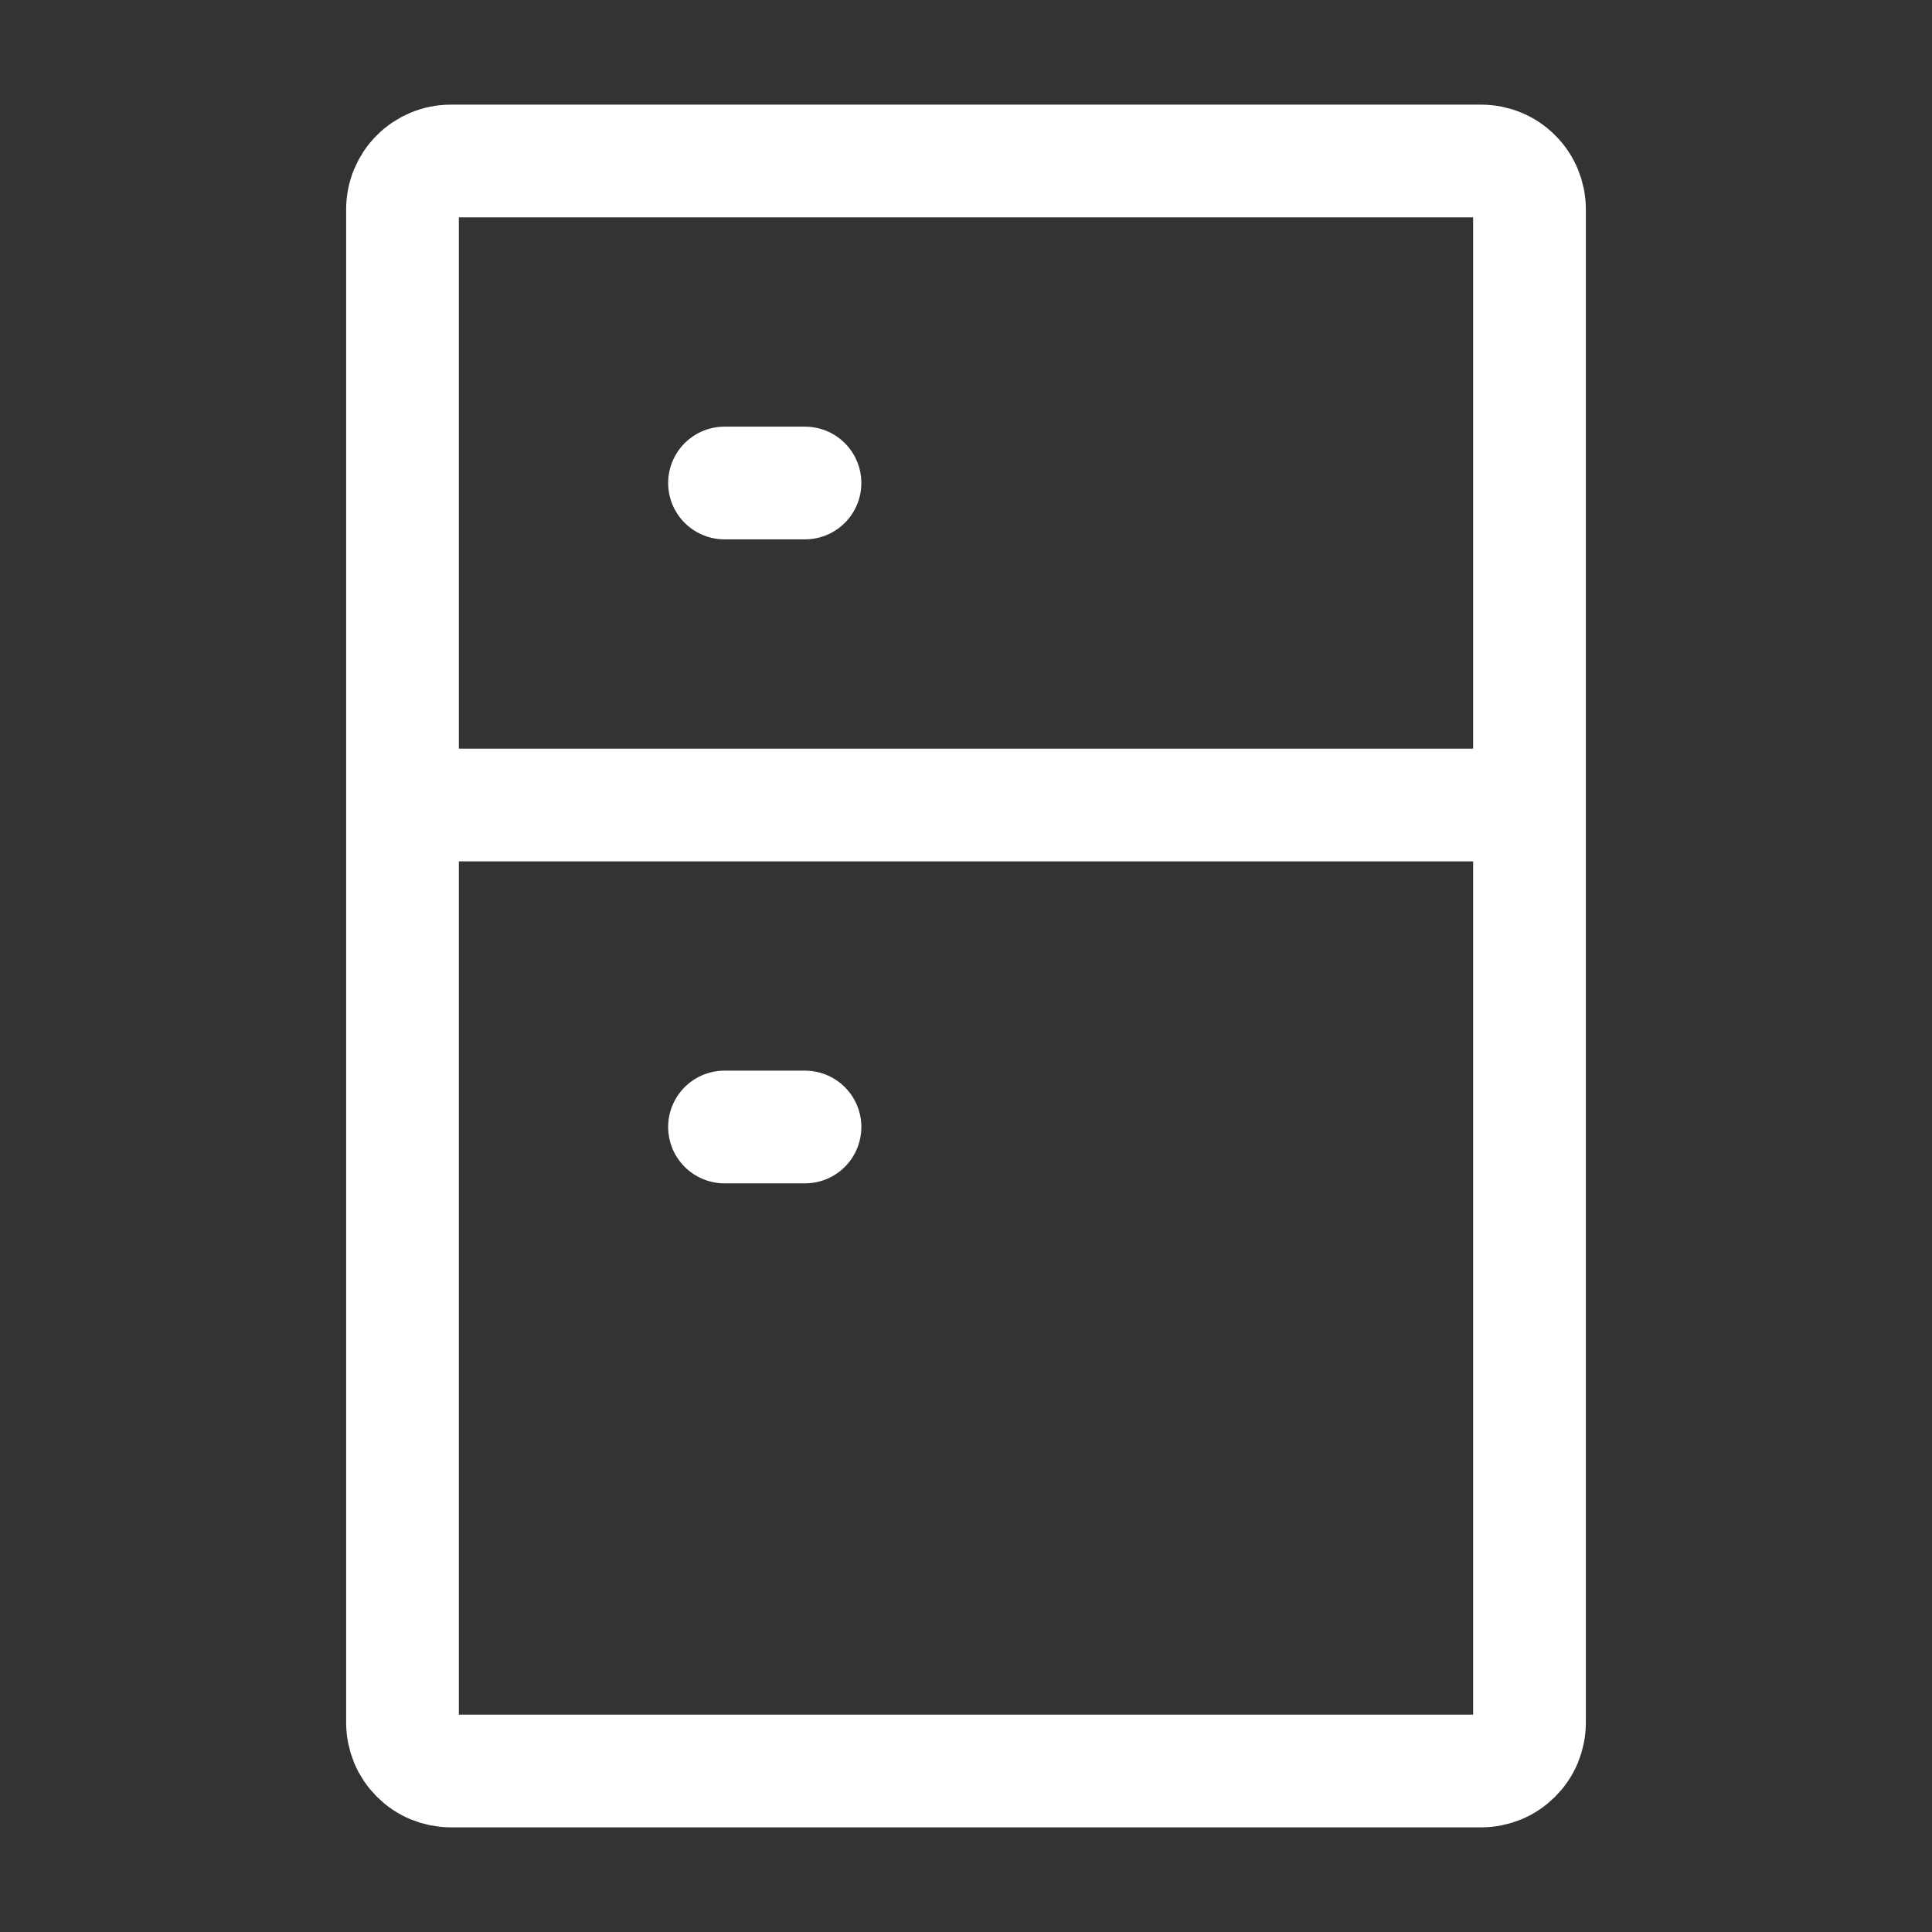 <svg width="18" height="18" viewBox="0 0 18 18" fill="none" xmlns="http://www.w3.org/2000/svg">
<rect x="0" y="0" width="18" height="18" fill="#333333" stroke="none"/>
<path d="M7.5 10.5H6.75M7.5 4.5H6.75" stroke="white" stroke-width="1.05" stroke-linecap="round" stroke-linejoin="round"/>
<path d="M3.75 7.5V1.95C3.75 1.831 3.797 1.716 3.882 1.632C3.966 1.547 4.081 1.5 4.2 1.5H13.8C13.919 1.5 14.034 1.547 14.118 1.632C14.203 1.716 14.25 1.831 14.25 1.95V7.5M3.75 7.5V16.05C3.75 16.109 3.762 16.168 3.784 16.222C3.807 16.277 3.84 16.326 3.882 16.368C3.924 16.41 3.973 16.443 4.028 16.466C4.082 16.488 4.141 16.5 4.2 16.5H13.8C13.859 16.5 13.918 16.488 13.972 16.466C14.027 16.443 14.076 16.41 14.118 16.368C14.16 16.326 14.193 16.277 14.216 16.222C14.238 16.168 14.25 16.109 14.25 16.05V7.5M3.75 7.5H14.25" stroke="white" stroke-width="1.05"/>
</svg>
